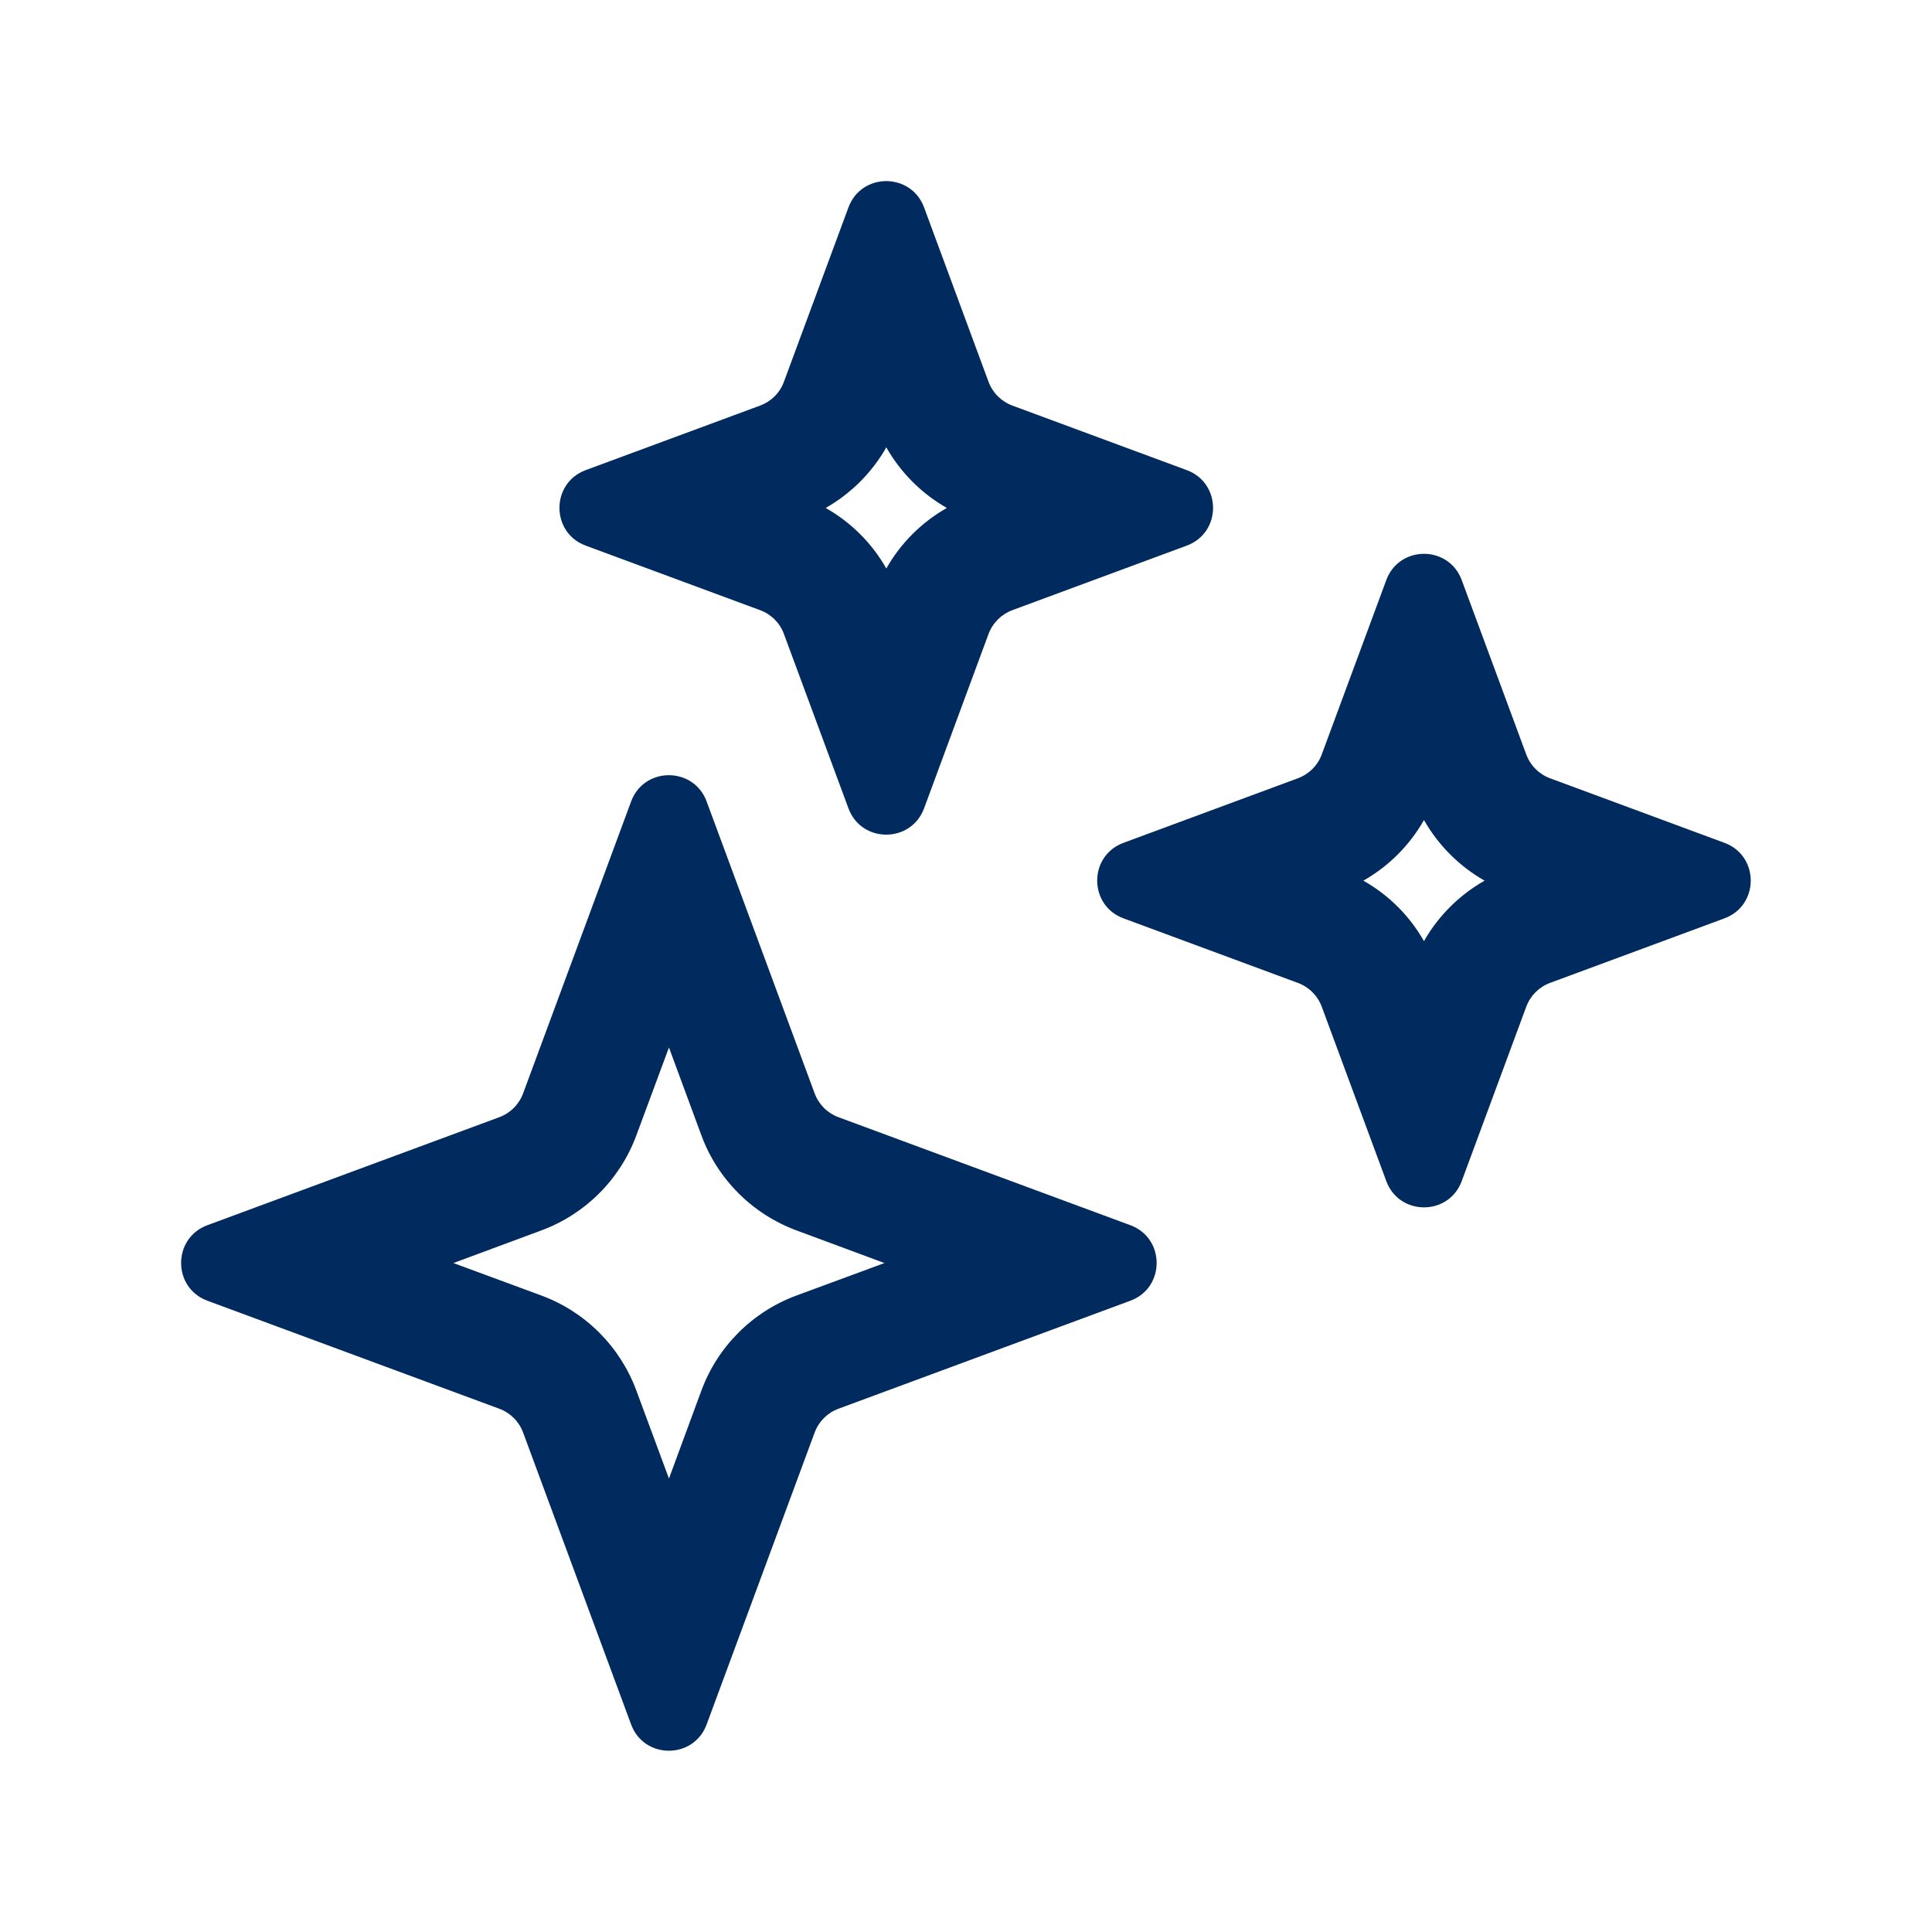 <?xml version="1.0" encoding="utf-8"?>
<svg xmlns="http://www.w3.org/2000/svg" fill="none" height="24" viewBox="0 0 24 24" width="24">
<path d="M7.84 9.956C8.001 9.521 8.617 9.521 8.778 9.956L10.12 13.583C10.171 13.72 10.278 13.827 10.415 13.878L14.042 15.22C14.477 15.381 14.477 15.997 14.042 16.158L10.415 17.5C10.278 17.551 10.171 17.658 10.12 17.795L8.778 21.422C8.617 21.857 8.001 21.857 7.84 21.422L6.498 17.795C6.447 17.658 6.34 17.551 6.203 17.5L2.576 16.158C2.141 15.997 2.141 15.381 2.576 15.22L6.203 13.878C6.34 13.827 6.447 13.72 6.498 13.583L7.84 9.956ZM7.905 14.104C7.703 14.651 7.271 15.083 6.724 15.285L5.632 15.69L6.724 16.093C7.271 16.295 7.703 16.727 7.905 17.274L8.31 18.367L8.713 17.274C8.915 16.727 9.347 16.295 9.895 16.093L10.987 15.69L9.895 15.285C9.347 15.082 8.915 14.651 8.713 14.104L8.31 13.012L7.905 14.104ZM17.221 7.206C17.382 6.771 17.997 6.771 18.158 7.206L18.96 9.373C19.011 9.51 19.118 9.617 19.255 9.668L21.422 10.47C21.857 10.631 21.857 11.247 21.422 11.408L19.255 12.21C19.118 12.261 19.011 12.368 18.96 12.505L18.158 14.672C17.997 15.107 17.382 15.107 17.221 14.672L16.419 12.505C16.368 12.368 16.26 12.261 16.123 12.21L13.956 11.408C13.521 11.247 13.521 10.631 13.956 10.47L16.123 9.668C16.26 9.617 16.368 9.51 16.419 9.373L17.221 7.206ZM17.689 10.187C17.511 10.501 17.251 10.761 16.936 10.94C17.251 11.118 17.511 11.377 17.689 11.691C17.868 11.377 18.128 11.118 18.442 10.94C18.128 10.761 17.868 10.501 17.689 10.187ZM10.54 2.576C10.701 2.141 11.317 2.141 11.479 2.576L12.28 4.743C12.331 4.88 12.439 4.987 12.575 5.038L14.742 5.84C15.178 6.001 15.178 6.617 14.742 6.778L12.575 7.58C12.439 7.631 12.331 7.738 12.28 7.875L11.479 10.042C11.317 10.477 10.701 10.477 10.54 10.042L9.738 7.875C9.688 7.738 9.58 7.631 9.443 7.58L7.276 6.778C6.841 6.617 6.841 6.001 7.276 5.84L9.443 5.038C9.58 4.987 9.688 4.88 9.738 4.743L10.54 2.576ZM11.01 5.557C10.832 5.871 10.571 6.131 10.257 6.31C10.571 6.488 10.832 6.747 11.01 7.062C11.188 6.748 11.448 6.488 11.762 6.31C11.448 6.131 11.188 5.871 11.01 5.557Z" fill="#012A5E"/>
</svg>